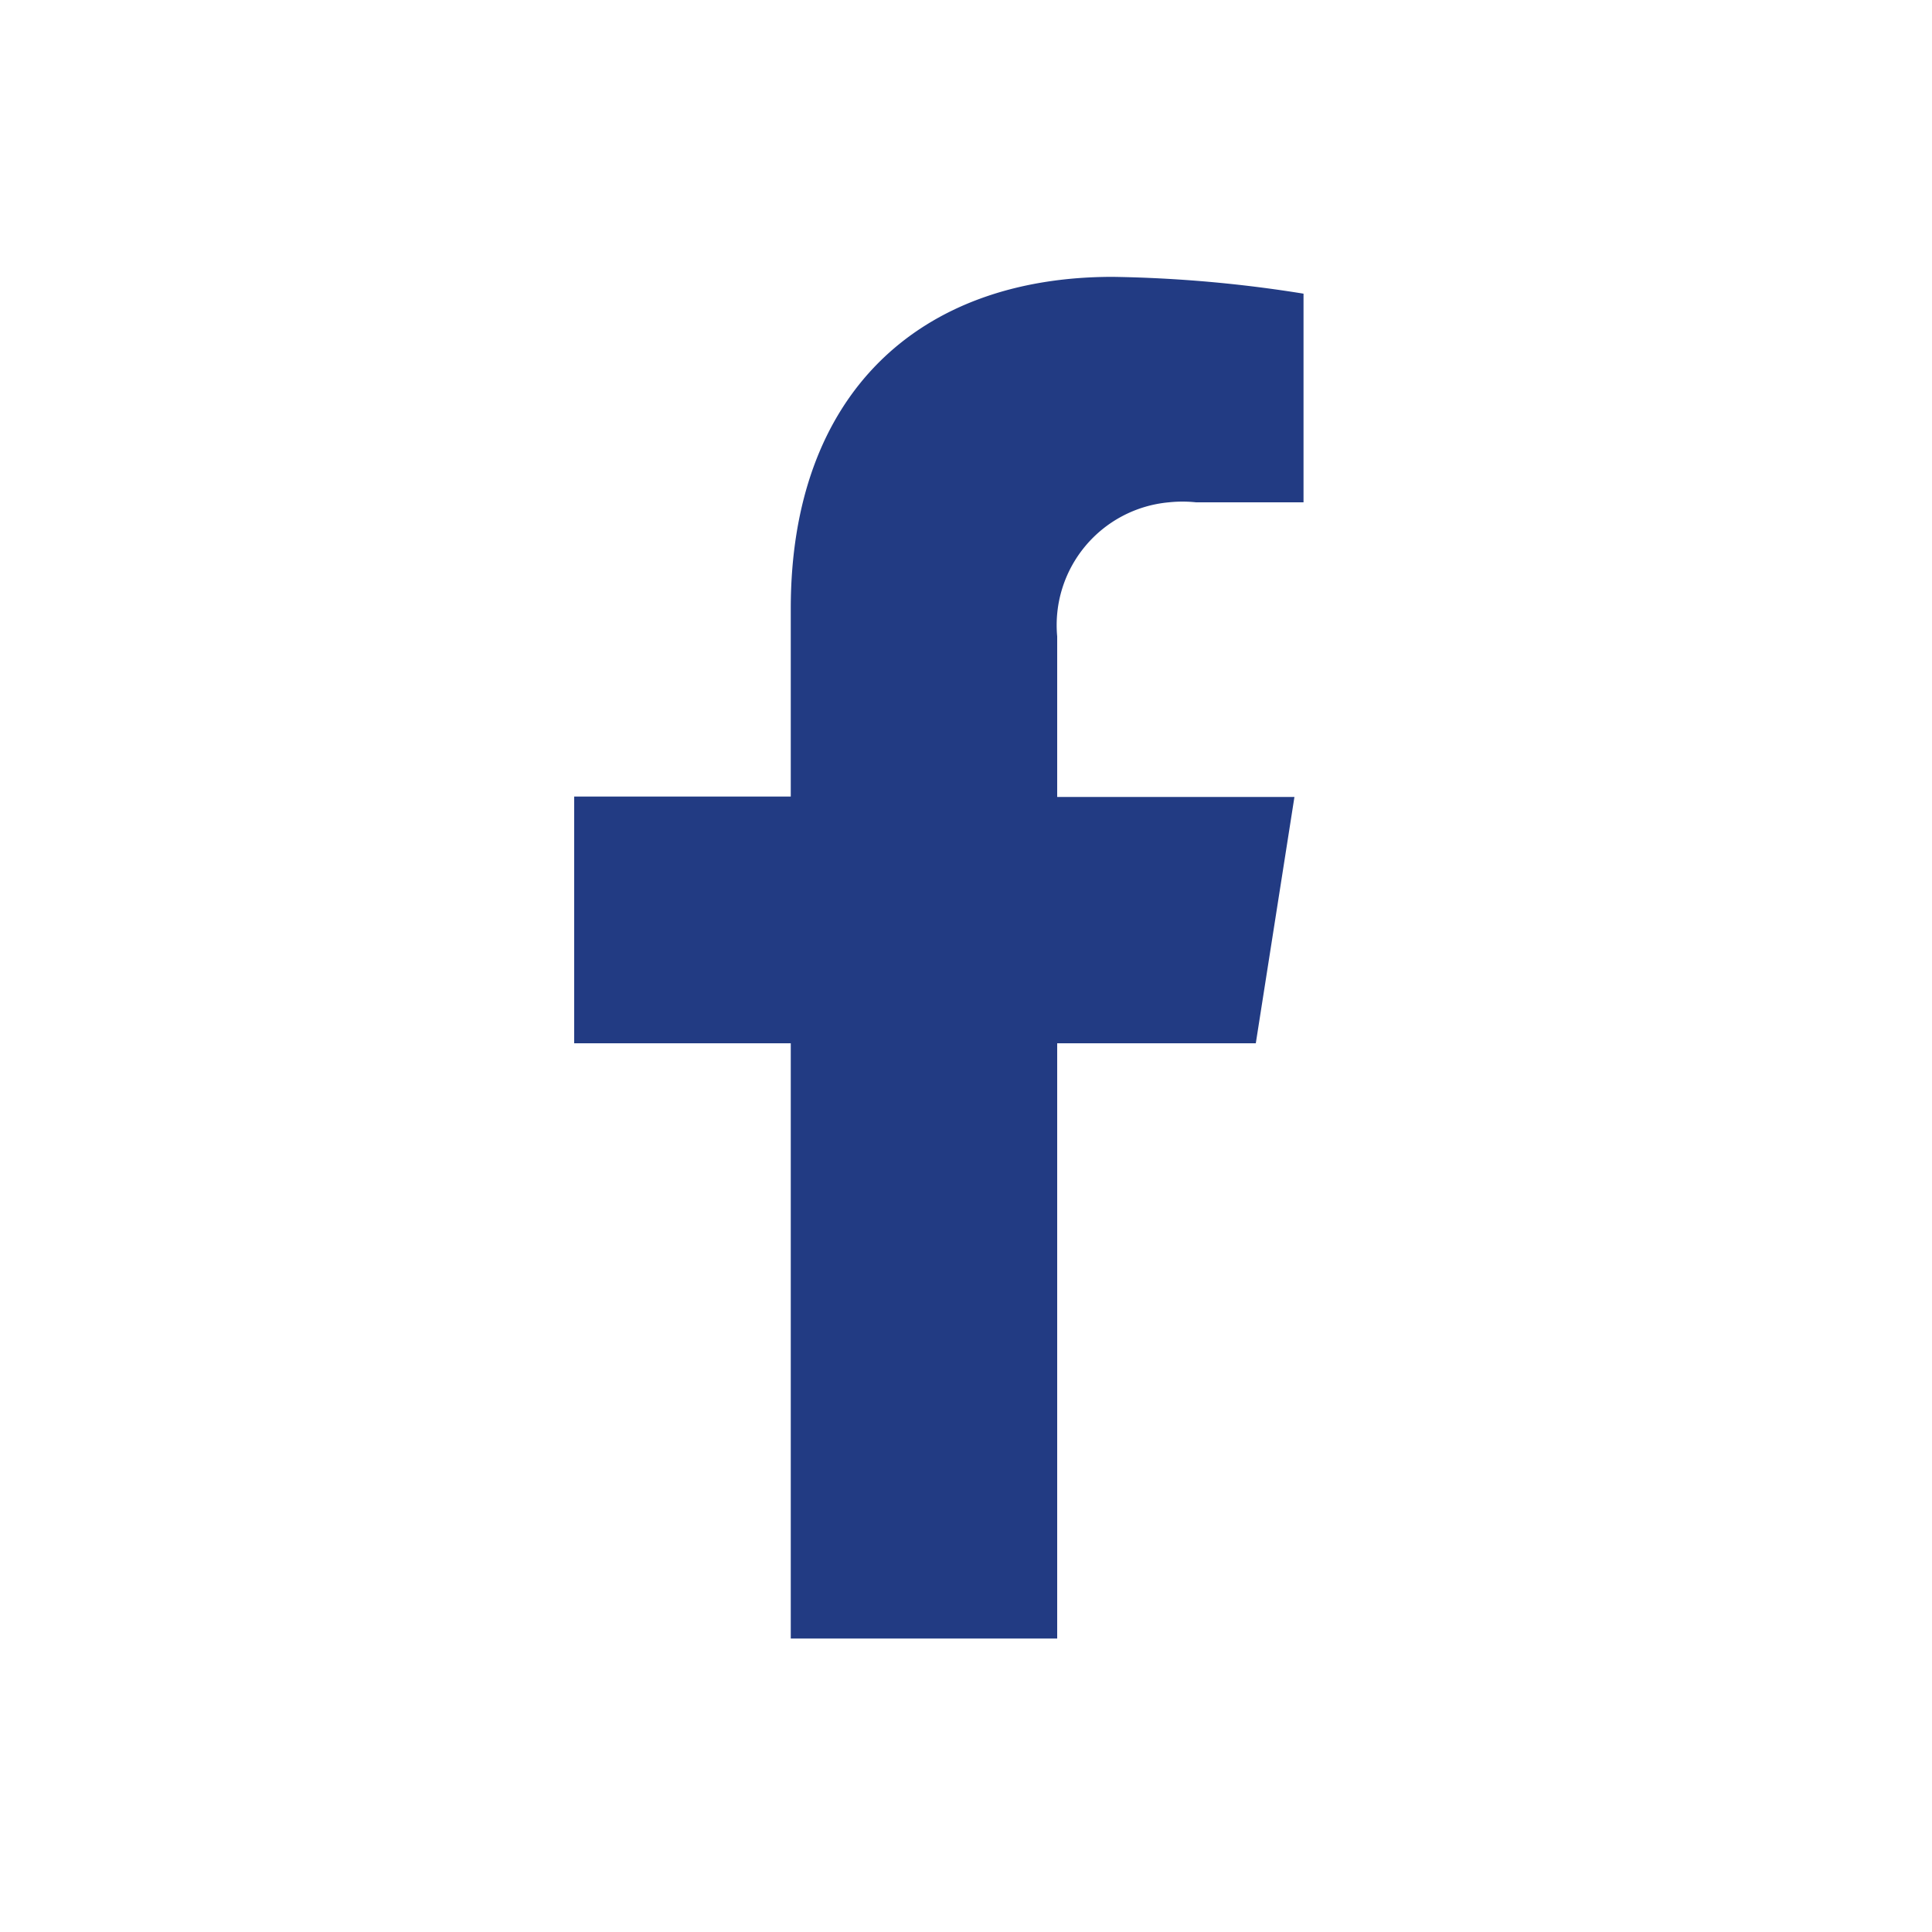 <svg id="Layer_1" data-name="Layer 1" xmlns="http://www.w3.org/2000/svg" viewBox="0 0 100 100"><defs><style>.cls-1{fill:#223B83;}</style></defs><path id="Icon_awesome-facebook-f" data-name="Icon awesome-facebook-f" class="cls-1" d="M65,54l2-12.75H54.72V32.94A6.38,6.38,0,0,1,60.5,26a6.65,6.65,0,0,1,1.41,0h5.56V15.2a68.17,68.17,0,0,0-9.88-.87c-10.07,0-16.66,6.1-16.66,17.17v9.73H29.72V54H40.93V84.81H54.72V54Z"/></svg>